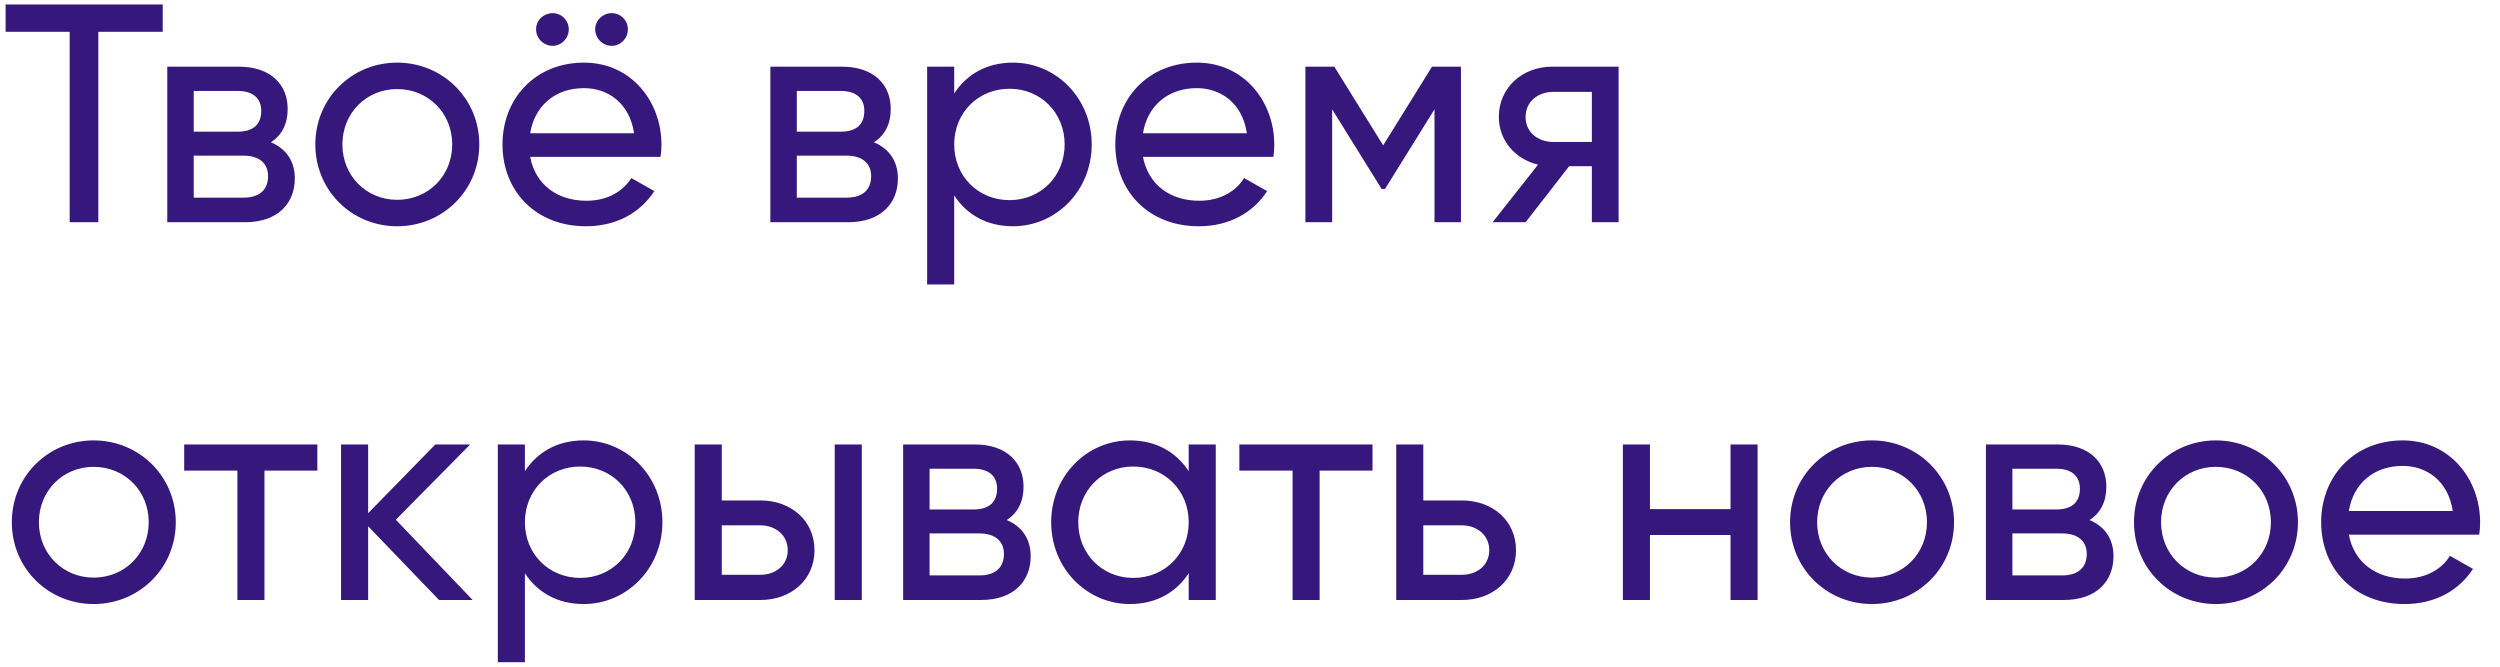 <svg width="225" height="60" viewBox="0 0 225 60" fill="none" xmlns="http://www.w3.org/2000/svg">
<path d="M14.644 0.4V2.864H8.848V20H6.272V2.864H0.504V0.4H14.644ZM24.379 12.804C25.779 13.392 26.535 14.54 26.535 16.052C26.535 18.264 25.051 20 22.055 20H15.055V6H21.495C24.379 6 25.891 7.624 25.891 9.808C25.891 11.124 25.387 12.16 24.379 12.804ZM21.383 8.184H17.435V11.852H21.383C22.783 11.852 23.511 11.208 23.511 9.976C23.511 8.856 22.783 8.184 21.383 8.184ZM21.915 17.788C23.371 17.788 24.127 17.06 24.127 15.856C24.127 14.708 23.343 14.008 21.915 14.008H17.435V17.788H21.915ZM35.744 20.364C31.656 20.364 28.38 17.144 28.38 13C28.38 8.856 31.656 5.636 35.744 5.636C39.832 5.636 43.136 8.856 43.136 13C43.136 17.144 39.832 20.364 35.744 20.364ZM35.744 17.984C38.544 17.984 40.7 15.828 40.7 13C40.7 10.172 38.544 8.016 35.744 8.016C32.972 8.016 30.816 10.172 30.816 13C30.816 15.828 32.972 17.984 35.744 17.984ZM49.732 4.124C48.92 4.124 48.248 3.452 48.248 2.64C48.248 1.828 48.92 1.184 49.732 1.184C50.544 1.184 51.188 1.828 51.188 2.64C51.188 3.452 50.544 4.124 49.732 4.124ZM55.052 4.124C54.24 4.124 53.568 3.452 53.568 2.64C53.568 1.828 54.24 1.184 55.052 1.184C55.864 1.184 56.508 1.828 56.508 2.64C56.508 3.452 55.864 4.124 55.052 4.124ZM47.716 14.12C48.192 16.64 50.18 18.068 52.784 18.068C54.716 18.068 56.116 17.172 56.816 16.024L58.888 17.2C57.656 19.104 55.528 20.364 52.728 20.364C48.22 20.364 45.224 17.2 45.224 13C45.224 8.856 48.192 5.636 52.56 5.636C56.788 5.636 59.532 9.108 59.532 13.028C59.532 13.392 59.504 13.756 59.448 14.12H47.716ZM52.56 7.932C49.928 7.932 48.108 9.556 47.716 11.992H57.068C56.648 9.22 54.66 7.932 52.56 7.932ZM78.656 12.804C80.056 13.392 80.812 14.54 80.812 16.052C80.812 18.264 79.328 20 76.332 20H69.332V6H75.772C78.656 6 80.168 7.624 80.168 9.808C80.168 11.124 79.664 12.16 78.656 12.804ZM75.66 8.184H71.712V11.852H75.66C77.06 11.852 77.788 11.208 77.788 9.976C77.788 8.856 77.06 8.184 75.66 8.184ZM76.192 17.788C77.648 17.788 78.404 17.06 78.404 15.856C78.404 14.708 77.62 14.008 76.192 14.008H71.712V17.788H76.192ZM91.17 5.636C95.062 5.636 98.254 8.856 98.254 13C98.254 17.144 95.062 20.364 91.17 20.364C88.79 20.364 86.998 19.3 85.878 17.592V25.6H83.442V6H85.878V8.408C86.998 6.7 88.79 5.636 91.17 5.636ZM90.862 18.012C93.662 18.012 95.818 15.856 95.818 13C95.818 10.144 93.662 7.988 90.862 7.988C88.034 7.988 85.878 10.144 85.878 13C85.878 15.856 88.034 18.012 90.862 18.012ZM102.869 14.12C103.345 16.64 105.333 18.068 107.937 18.068C109.869 18.068 111.269 17.172 111.969 16.024L114.041 17.2C112.809 19.104 110.681 20.364 107.881 20.364C103.373 20.364 100.377 17.2 100.377 13C100.377 8.856 103.345 5.636 107.713 5.636C111.941 5.636 114.685 9.108 114.685 13.028C114.685 13.392 114.657 13.756 114.601 14.12H102.869ZM107.713 7.932C105.081 7.932 103.261 9.556 102.869 11.992H112.221C111.801 9.22 109.813 7.932 107.713 7.932ZM131.485 6V20H129.105V9.836L124.653 17.004H124.345L119.893 9.836V20H117.485V6H120.089L124.485 13.084L128.881 6H131.485ZM145.675 6V20H143.267V14.96H141.223L137.303 20H134.335L138.423 14.82C136.351 14.316 134.895 12.636 134.895 10.508C134.895 7.96 136.939 6 139.711 6H145.675ZM139.795 12.776H143.267V8.268H139.795C138.451 8.268 137.303 9.108 137.303 10.536C137.303 11.936 138.451 12.776 139.795 12.776ZM8.428 54.364C4.34 54.364 1.064 51.144 1.064 47C1.064 42.856 4.34 39.636 8.428 39.636C12.516 39.636 15.82 42.856 15.82 47C15.82 51.144 12.516 54.364 8.428 54.364ZM8.428 51.984C11.228 51.984 13.384 49.828 13.384 47C13.384 44.172 11.228 42.016 8.428 42.016C5.656 42.016 3.5 44.172 3.5 47C3.5 49.828 5.656 51.984 8.428 51.984ZM28.561 40V42.352H23.801V54H21.365V42.352H16.577V40H28.561ZM42.54 54H39.516L33.132 47.364V54H30.696V40H33.132V46.188L39.18 40H42.316L35.624 46.776L42.54 54ZM52.533 39.636C56.425 39.636 59.617 42.856 59.617 47C59.617 51.144 56.425 54.364 52.533 54.364C50.153 54.364 48.361 53.3 47.241 51.592V59.6H44.805V40H47.241V42.408C48.361 40.7 50.153 39.636 52.533 39.636ZM52.225 52.012C55.025 52.012 57.181 49.856 57.181 47C57.181 44.144 55.025 41.988 52.225 41.988C49.397 41.988 47.241 44.144 47.241 47C47.241 49.856 49.397 52.012 52.225 52.012ZM68.432 45.04C71.204 45.04 73.304 46.86 73.304 49.52C73.304 52.18 71.204 54 68.432 54H62.524V40H64.96V45.04H68.432ZM75.124 40H77.56V54H75.124V40ZM68.432 51.732C69.776 51.732 70.896 50.892 70.896 49.52C70.896 48.148 69.776 47.28 68.432 47.28H64.96V51.732H68.432ZM90.606 46.804C92.006 47.392 92.762 48.54 92.762 50.052C92.762 52.264 91.278 54 88.282 54H81.282V40H87.722C90.606 40 92.118 41.624 92.118 43.808C92.118 45.124 91.614 46.16 90.606 46.804ZM87.61 42.184H83.662V45.852H87.61C89.01 45.852 89.738 45.208 89.738 43.976C89.738 42.856 89.01 42.184 87.61 42.184ZM88.142 51.788C89.598 51.788 90.354 51.06 90.354 49.856C90.354 48.708 89.57 48.008 88.142 48.008H83.662V51.788H88.142ZM106.983 40H109.419V54H106.983V51.592C105.863 53.3 104.071 54.364 101.691 54.364C97.799 54.364 94.607 51.144 94.607 47C94.607 42.856 97.799 39.636 101.691 39.636C104.071 39.636 105.863 40.7 106.983 42.408V40ZM101.999 52.012C104.827 52.012 106.983 49.856 106.983 47C106.983 44.144 104.827 41.988 101.999 41.988C99.199 41.988 97.043 44.144 97.043 47C97.043 49.856 99.199 52.012 101.999 52.012ZM123.526 40V42.352H118.766V54H116.33V42.352H111.542V40H123.526ZM131.569 45.04C134.341 45.04 136.441 46.86 136.441 49.52C136.441 52.18 134.341 54 131.569 54H125.66V40H128.097V45.04H131.569ZM131.569 51.732C132.913 51.732 134.033 50.892 134.033 49.52C134.033 48.148 132.913 47.28 131.569 47.28H128.097V51.732H131.569ZM155.747 40H158.183V54H155.747V48.148H148.495V54H146.059V40H148.495V45.824H155.747V40ZM168.471 54.364C164.383 54.364 161.107 51.144 161.107 47C161.107 42.856 164.383 39.636 168.471 39.636C172.559 39.636 175.863 42.856 175.863 47C175.863 51.144 172.559 54.364 168.471 54.364ZM168.471 51.984C171.271 51.984 173.427 49.828 173.427 47C173.427 44.172 171.271 42.016 168.471 42.016C165.699 42.016 163.543 44.172 163.543 47C163.543 49.828 165.699 51.984 168.471 51.984ZM188.059 46.804C189.459 47.392 190.215 48.54 190.215 50.052C190.215 52.264 188.731 54 185.735 54H178.735V40H185.175C188.059 40 189.571 41.624 189.571 43.808C189.571 45.124 189.067 46.16 188.059 46.804ZM185.063 42.184H181.115V45.852H185.063C186.463 45.852 187.191 45.208 187.191 43.976C187.191 42.856 186.463 42.184 185.063 42.184ZM185.595 51.788C187.051 51.788 187.807 51.06 187.807 49.856C187.807 48.708 187.023 48.008 185.595 48.008H181.115V51.788H185.595ZM199.424 54.364C195.336 54.364 192.06 51.144 192.06 47C192.06 42.856 195.336 39.636 199.424 39.636C203.512 39.636 206.816 42.856 206.816 47C206.816 51.144 203.512 54.364 199.424 54.364ZM199.424 51.984C202.224 51.984 204.38 49.828 204.38 47C204.38 44.172 202.224 42.016 199.424 42.016C196.652 42.016 194.496 44.172 194.496 47C194.496 49.828 196.652 51.984 199.424 51.984ZM211.396 48.12C211.872 50.64 213.86 52.068 216.464 52.068C218.396 52.068 219.796 51.172 220.496 50.024L222.568 51.2C221.336 53.104 219.208 54.364 216.408 54.364C211.9 54.364 208.904 51.2 208.904 47C208.904 42.856 211.872 39.636 216.24 39.636C220.468 39.636 223.212 43.108 223.212 47.028C223.212 47.392 223.184 47.756 223.128 48.12H211.396ZM216.24 41.932C213.608 41.932 211.788 43.556 211.396 45.992H220.748C220.328 43.22 218.34 41.932 216.24 41.932Z" fill="#36187D"/>
</svg>

